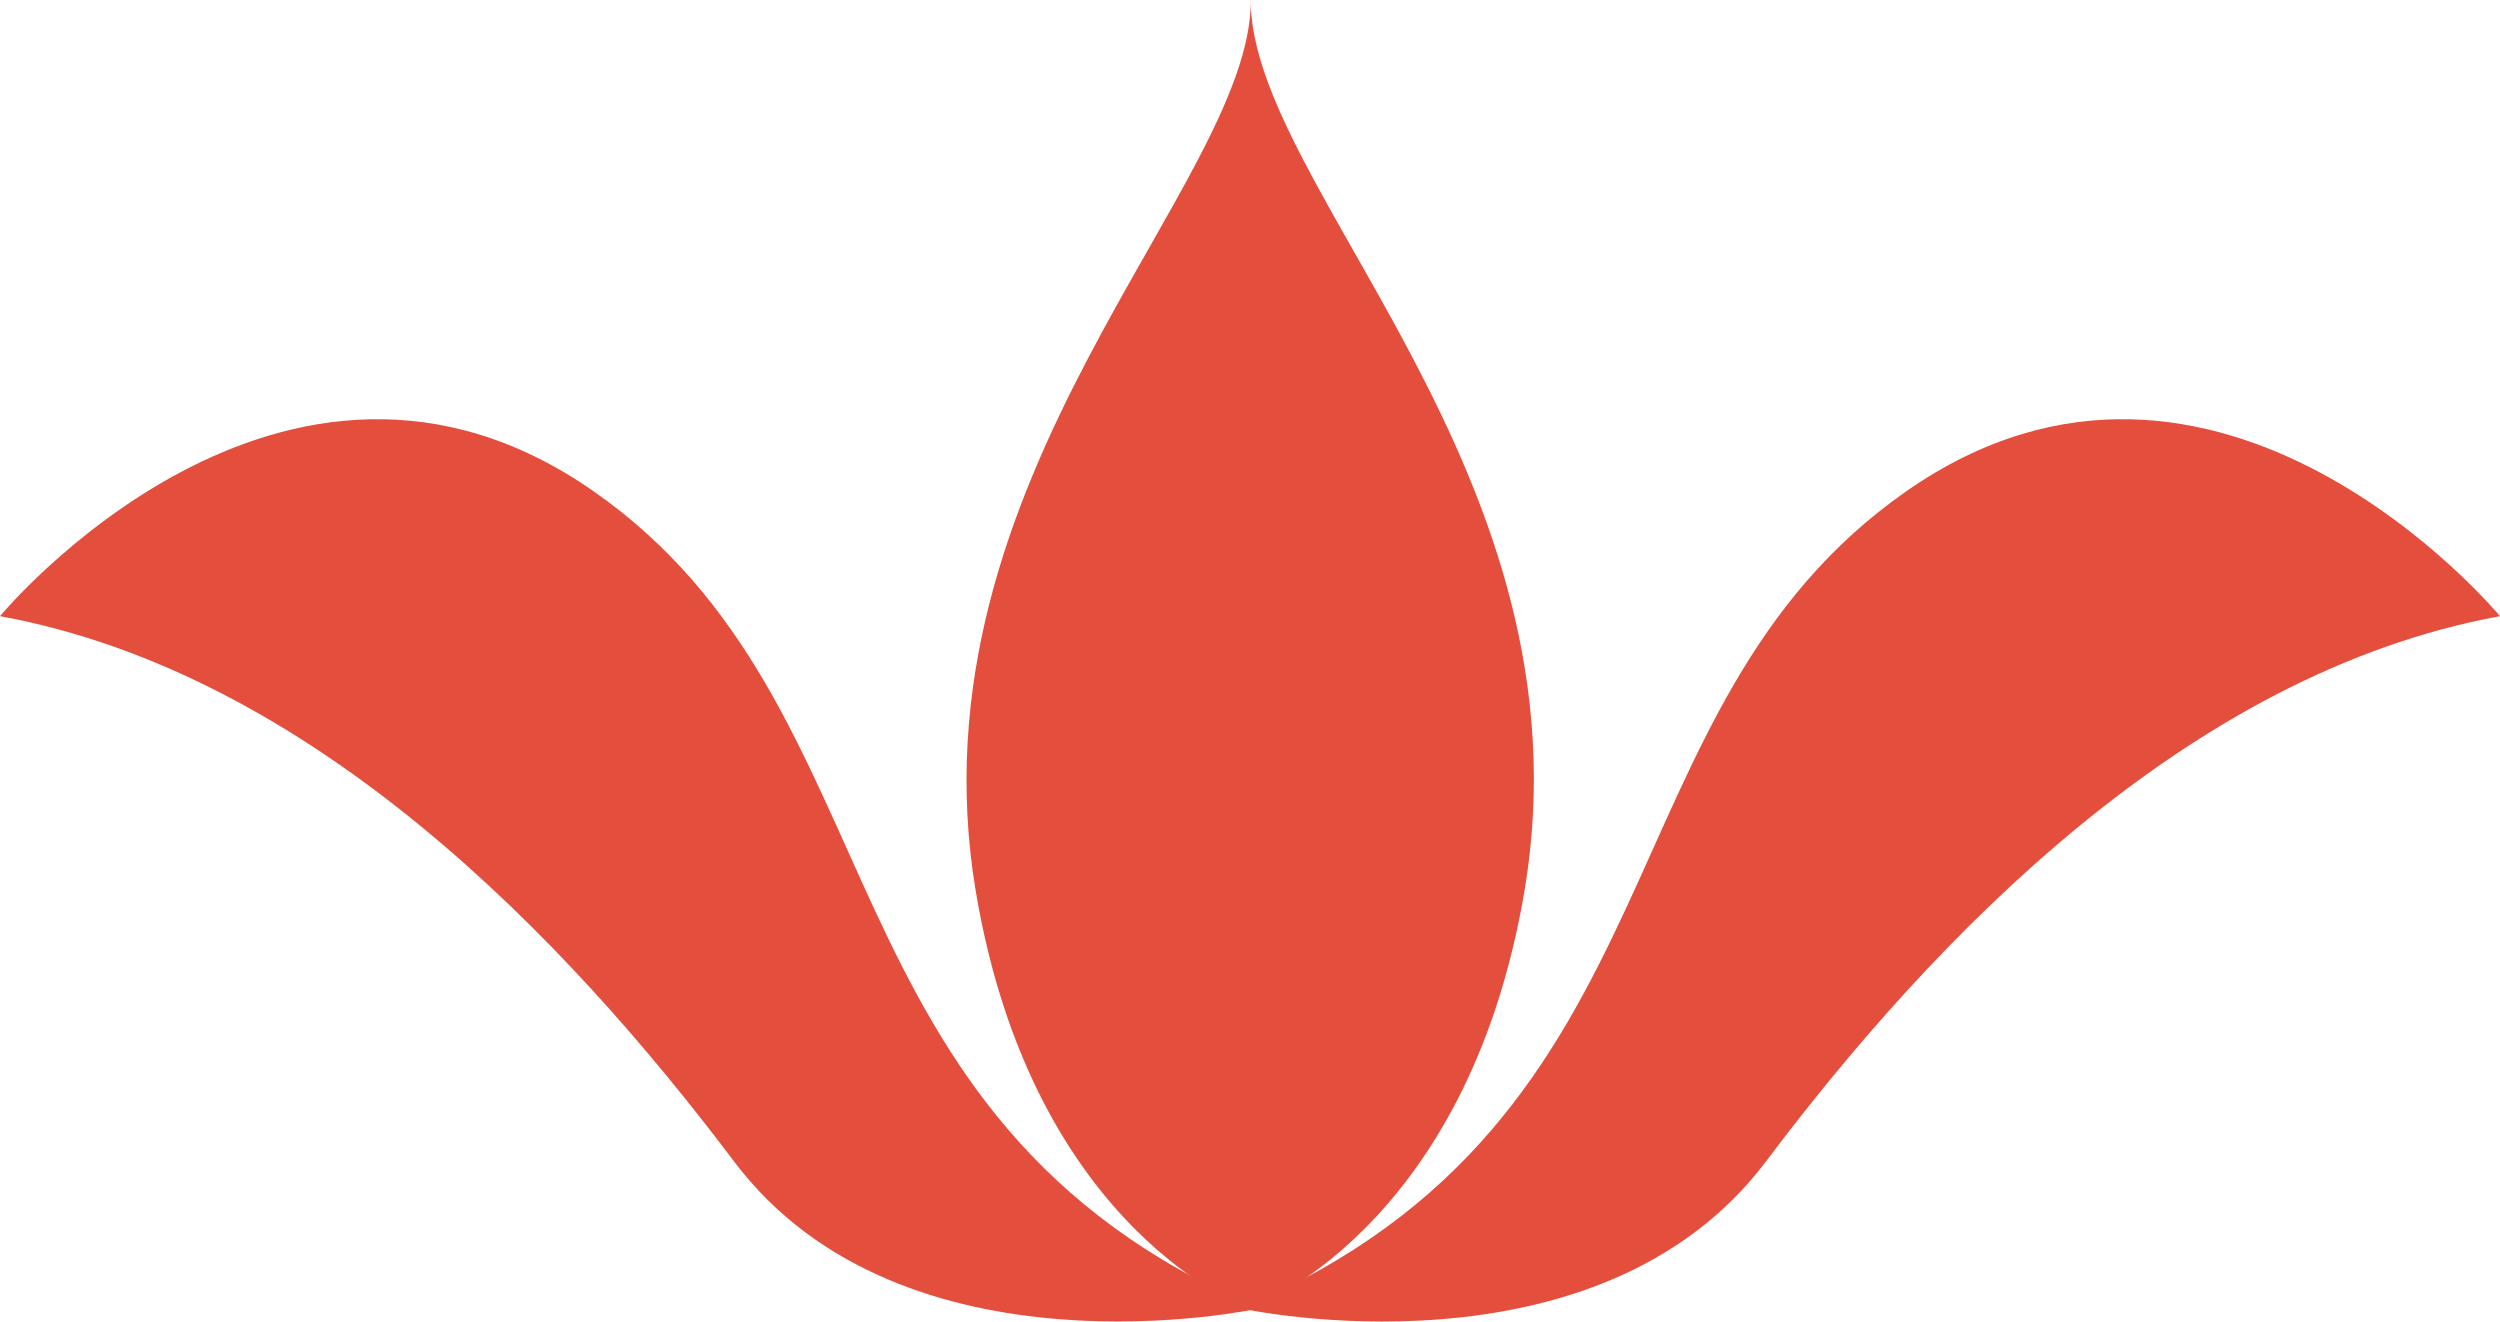 <svg id="Layer_1" data-name="Layer 1" xmlns="http://www.w3.org/2000/svg" viewBox="0 0 199.99 105.72"><defs><style>.cls-1{fill:#e44e3d;}</style></defs><path class="cls-1" d="M101.88,106.83s28.36,6.18,41.89-11.78S177.52,56,202.49,51.43c0,0-22.62-27.33-47.48-10s-17.37,50.13-53.13,65.35" transform="translate(-2.5 -2.14)"/><path class="cls-1" d="M103.11,106.83S74.75,113,61.22,95.05,27.47,56,2.5,51.43c0,0,22.61-27.33,47.47-10s17.39,50.13,53.14,65.35" transform="translate(-2.5 -2.14)"/><path class="cls-1" d="M102.55,2.14c0,15,27.47,38,21.91,71.23-4.6,27.32-22,33.49-22,33.49s-17.31-6.09-21.9-33.41c-5.57-33.2,22.08-56.57,22-71.31" transform="translate(-2.5 -2.14)"/></svg>